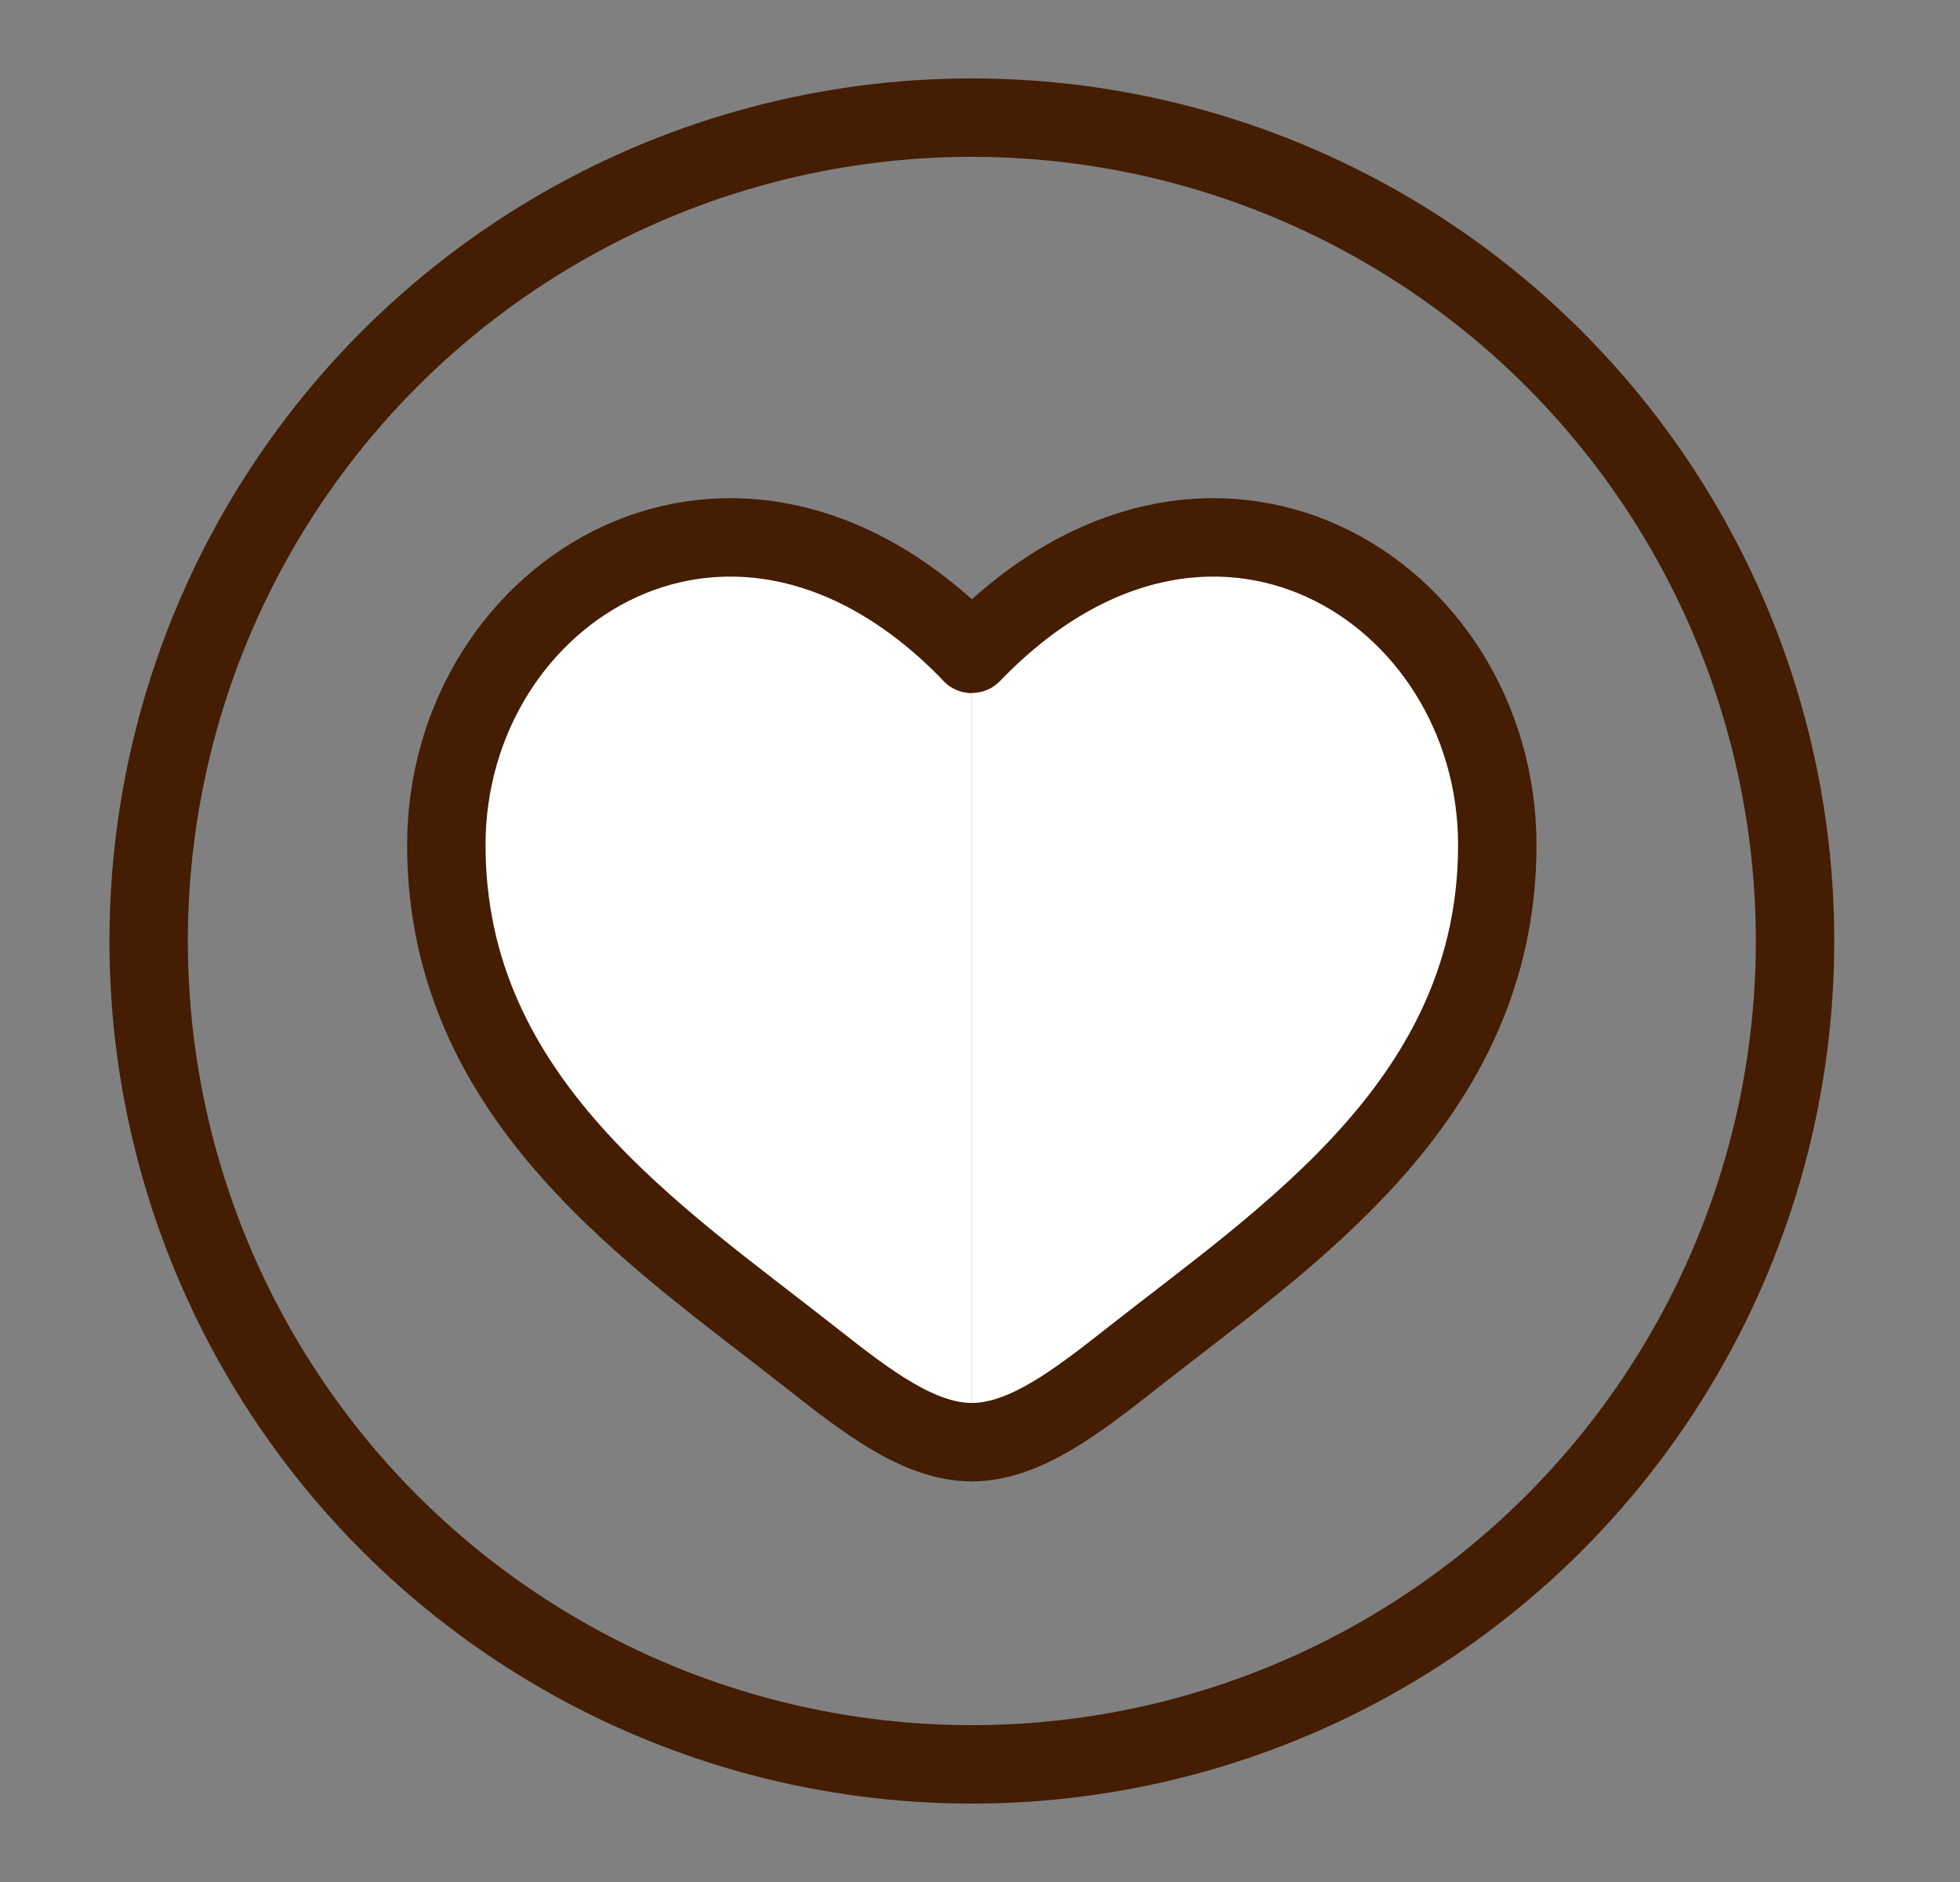 <svg width="25" height="24" viewBox="0 0 25 24" fill="none" xmlns="http://www.w3.org/2000/svg">
<rect x="0" y="0" width="25" height="24" fill="#808080" stroke="none"/>
<g clip-path="url(#clip0_395_4672)">
<circle cx="12.396" cy="12" r="10.5" stroke="#441D02"/>
<path d="M12.396 8.337C9.38 5.205 5.693 7.516 5.693 10.776C5.693 14.034 8.388 15.771 10.36 17.326C11.055 17.874 11.725 18.391 12.396 18.391" fill="white"/>
<path d="M12.396 8.337C9.38 5.205 5.693 7.516 5.693 10.776C5.693 14.034 8.388 15.771 10.36 17.326C11.055 17.874 11.725 18.391 12.396 18.391" stroke="#441D02" stroke-linecap="round"/>
<path d="M12.396 8.337C15.412 5.205 19.098 7.516 19.098 10.776C19.098 14.034 16.404 15.771 14.432 17.326C13.736 17.874 13.066 18.391 12.396 18.391" fill="white"/>
<path d="M12.396 8.337C15.412 5.205 19.098 7.516 19.098 10.776C19.098 14.034 16.404 15.771 14.432 17.326C13.736 17.874 13.066 18.391 12.396 18.391" stroke="#441D02" stroke-linecap="round"/>
</g>
<defs>
<clipPath id="clip0_395_4672">
<rect width="24" height="24" fill="white" transform="translate(0.396)"/>
</clipPath>
</defs>
</svg>
